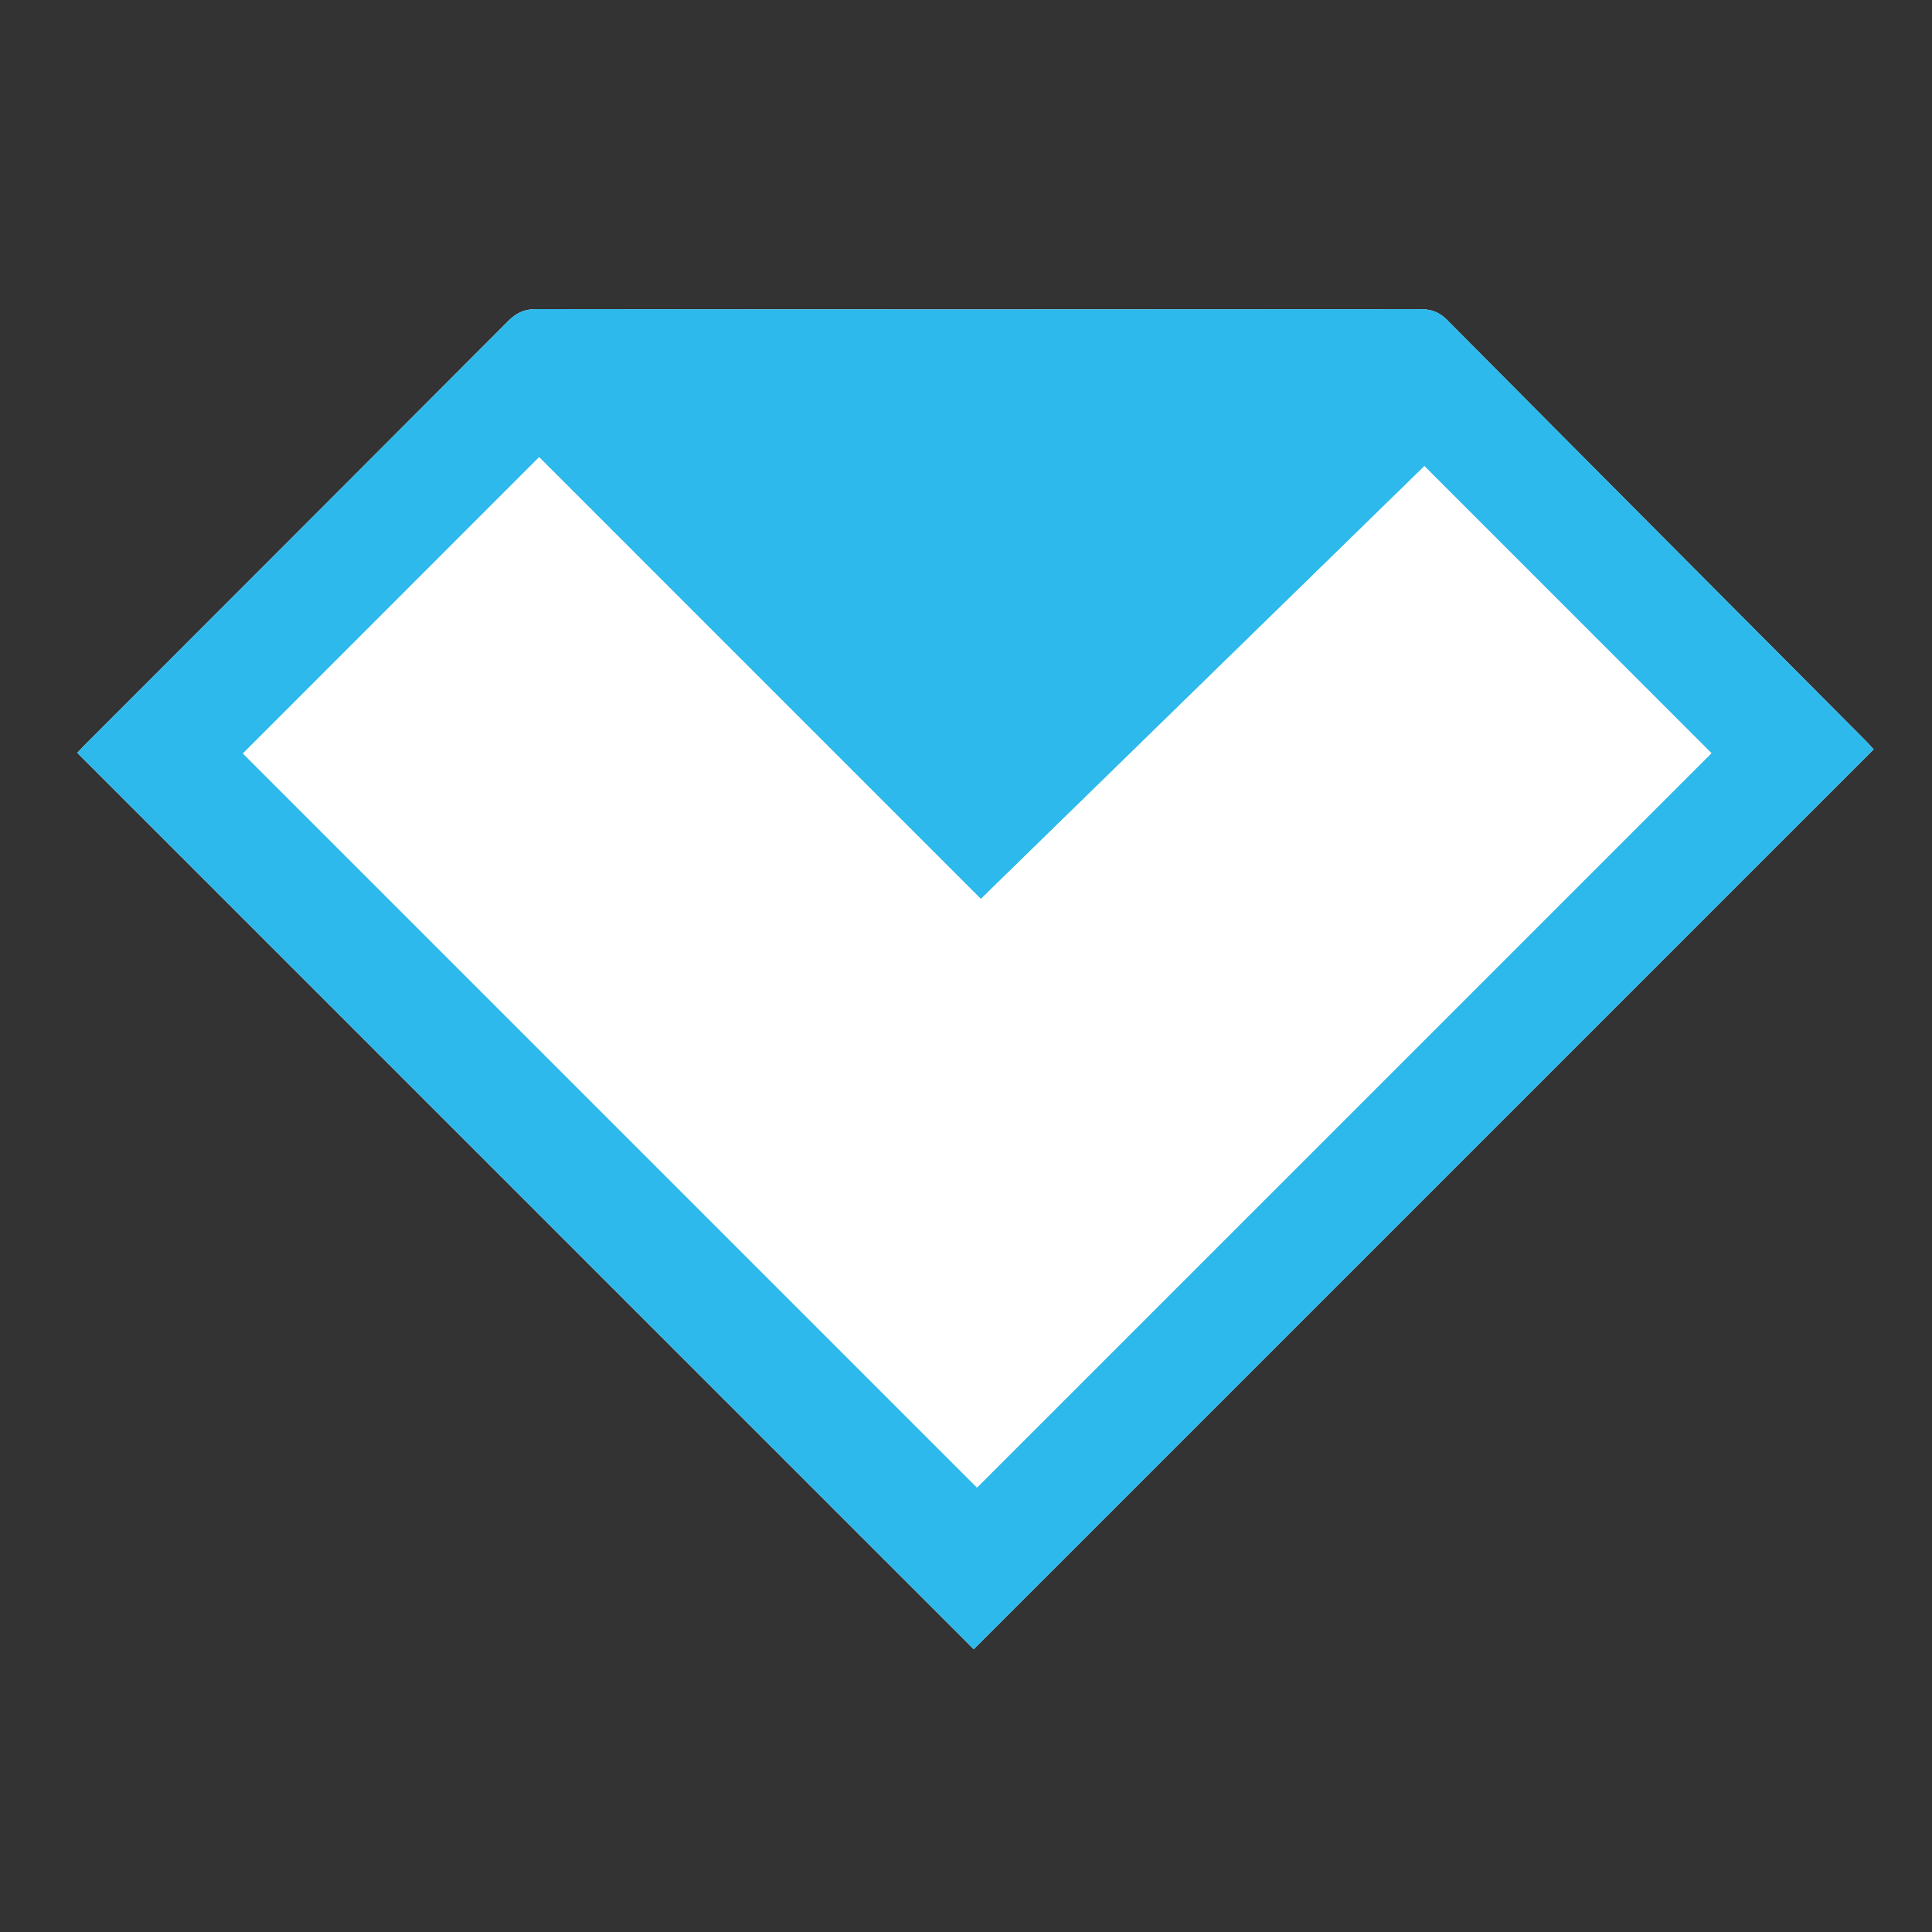 <svg width="32" height="32" viewBox="0 0 32 32" fill="none" xmlns="http://www.w3.org/2000/svg">
<rect x="0" y="0" width="32" height="32" fill="#333333" stroke="none"/>
<path fill-rule="evenodd" clip-rule="evenodd" d="M1.28 12.469C6.248 17.436 11.199 22.387 16.128 27.316C21.091 22.353 26.058 17.387 31.033 12.412C30.999 12.375 30.955 12.323 30.907 12.275C28.594 9.951 26.279 7.628 23.969 5.3C23.838 5.168 23.706 5.121 23.524 5.121C18.643 5.125 13.761 5.126 8.88 5.12C8.685 5.12 8.553 5.182 8.418 5.317C6.097 7.645 3.772 9.968 1.448 12.294C1.394 12.347 1.342 12.404 1.28 12.469Z" fill="white"/>
<path fill-rule="evenodd" clip-rule="evenodd" d="M1.28 12.469C1.342 12.404 1.394 12.348 1.448 12.294C3.772 9.968 6.097 7.645 8.419 5.317C8.553 5.182 8.685 5.12 8.88 5.12C13.761 5.126 18.642 5.125 23.524 5.121C23.706 5.121 23.838 5.168 23.969 5.3C26.279 7.627 28.594 9.95 30.907 12.275C30.955 12.323 30.999 12.375 31.033 12.412C26.058 17.387 21.092 22.352 16.128 27.316C11.199 22.387 6.248 17.436 1.28 12.469ZM28.346 12.475C26.743 10.872 25.152 9.281 23.592 7.721C21.165 10.09 18.716 12.479 16.246 14.89C13.829 12.474 11.366 10.01 8.929 7.573C7.275 9.228 5.635 10.869 4.024 12.48C8.063 16.52 12.125 20.581 16.182 24.638C20.23 20.59 24.295 16.526 28.346 12.475Z" fill="#2DB9EB"/>
<path fill-rule="evenodd" clip-rule="evenodd" d="M28.346 12.475C24.295 16.525 20.23 20.59 16.182 24.638C12.125 20.581 8.063 16.519 4.024 12.48C5.635 10.869 7.276 9.228 8.93 7.573C11.367 10.011 13.83 12.474 16.246 14.89C18.717 12.479 21.166 10.089 23.593 7.721C25.151 9.281 26.743 10.873 28.346 12.475Z" fill="white"/>
</svg>

